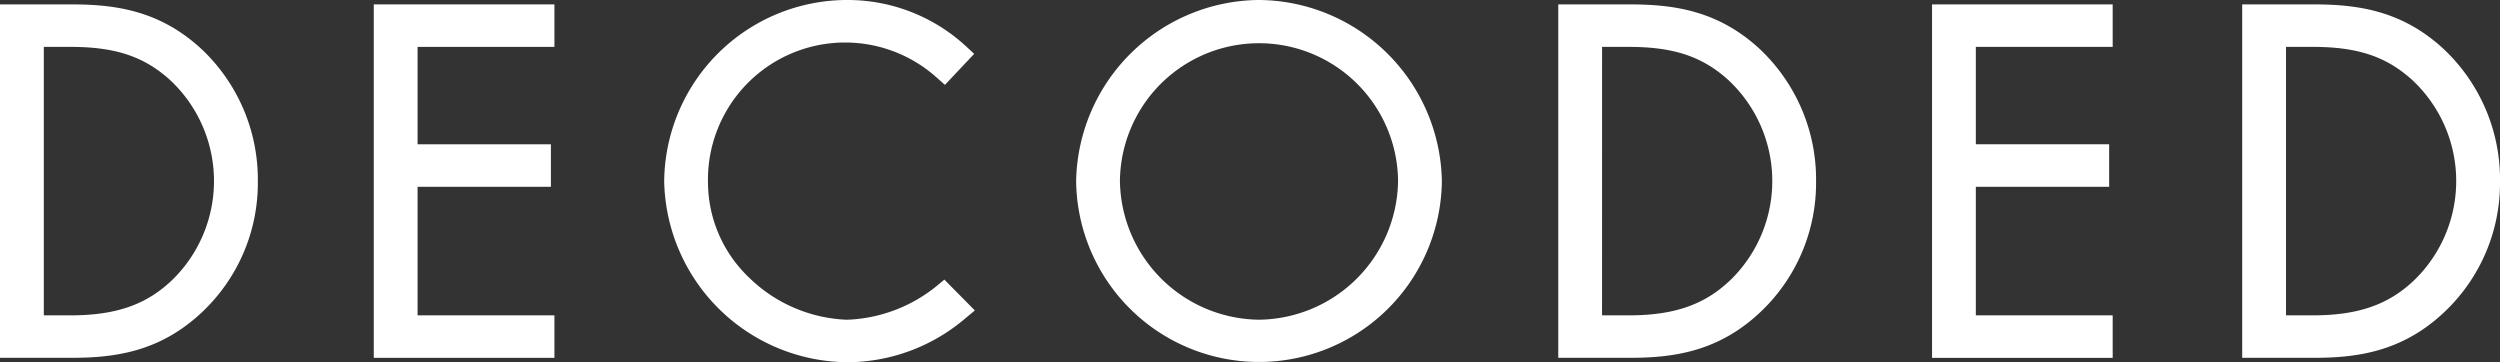 <svg xmlns="http://www.w3.org/2000/svg" xmlns:xlink="http://www.w3.org/1999/xlink" width="231.594" height="33.555" viewBox="0 0 231.594 33.555">
  <rect x="0" y="0" width="231.594" height="33.555" fill="#333333" stroke="none"/>
  <defs>
    <clipPath id="clip-path">
      <rect id="Rettangolo_24072" data-name="Rettangolo 24072" width="231.594" height="33.555" fill="none"/>
    </clipPath>
  </defs>
  <g id="Raggruppa_4078" data-name="Raggruppa 4078" transform="translate(0 0)">
    <g id="Raggruppa_4077" data-name="Raggruppa 4077" transform="translate(0 0)" clip-path="url(#clip-path)">
      <path id="Tracciato_94" data-name="Tracciato 94" d="M6.58.575H0v32.74H6.58c4.024,0,8.3-.527,12.268-4.355a16.424,16.424,0,0,0,5.037-11.974A16.585,16.585,0,0,0,18.671,4.717C14.749,1.076,10.543.575,6.58.575M4.058,29.381V4.511h2.48c4.135,0,6.8.887,9.2,3.055a12.793,12.793,0,0,1,.336,18.421c-2.415,2.378-5.268,3.394-9.541,3.394Z" transform="translate(0 -0.168)" fill="#fff"/>
      <path id="Tracciato_95" data-name="Tracciato 95" d="M48.9,33.317H65.636V29.381H52.958V17.472H65.309V13.535H52.958V4.511H65.636V.575H48.9Z" transform="translate(-14.275 -0.168)" fill="#fff"/>
      <path id="Tracciato_96" data-name="Tracciato 96" d="M112.106,26.52a13.962,13.962,0,0,1-8.269,3.1A13.7,13.7,0,0,1,94.743,25.7a12.218,12.218,0,0,1-3.79-8.716,12.706,12.706,0,0,1,21.184-9.8l.765.678,2.71-2.874-.781-.723A16.178,16.178,0,0,0,103.956,0,16.959,16.959,0,0,0,86.895,16.818a17.108,17.108,0,0,0,17.022,16.738,16.907,16.907,0,0,0,10.871-4.062l.885-.734L112.848,25.9Z" transform="translate(-25.366 0)" fill="#fff"/>
      <path id="Tracciato_97" data-name="Tracciato 97" d="M157.731,0a17.085,17.085,0,0,0-16.942,16.775,16.941,16.941,0,0,0,33.88,0A17.083,17.083,0,0,0,157.731,0m0,29.618a13.036,13.036,0,0,1-12.885-12.843,12.883,12.883,0,0,1,25.765,0,13.034,13.034,0,0,1-12.88,12.843" transform="translate(-41.098 -0.001)" fill="#fff"/>
      <path id="Tracciato_98" data-name="Tracciato 98" d="M210.445.575h-6.58v32.74h6.58c4.024,0,8.3-.527,12.268-4.355a16.433,16.433,0,0,0,5.034-11.974,16.585,16.585,0,0,0-5.209-12.269c-3.924-3.642-8.13-4.142-12.093-4.142m-2.522,3.936h2.48c4.135,0,6.8.887,9.2,3.055a12.788,12.788,0,0,1,.336,18.421c-2.414,2.378-5.266,3.394-9.539,3.394h-2.48Z" transform="translate(-59.511 -0.168)" fill="#fff"/>
      <path id="Tracciato_99" data-name="Tracciato 99" d="M252.766,33.317H269.5V29.381H256.822V17.472h12.351V13.535H256.822V4.511H269.5V.575H252.766Z" transform="translate(-73.786 -0.168)" fill="#fff"/>
      <path id="Tracciato_100" data-name="Tracciato 100" d="M312.015,4.717c-3.923-3.642-8.13-4.142-12.093-4.142h-6.579v32.74h6.579c4.026,0,8.3-.527,12.27-4.355a16.433,16.433,0,0,0,5.034-11.974,16.587,16.587,0,0,0-5.212-12.269M297.4,4.511h2.481c4.136,0,6.8.887,9.2,3.055a12.79,12.79,0,0,1,.336,18.421c-2.415,2.378-5.267,3.394-9.539,3.394H297.4Z" transform="translate(-85.631 -0.168)" fill="#fff"/>
    </g>
  </g>
</svg>
